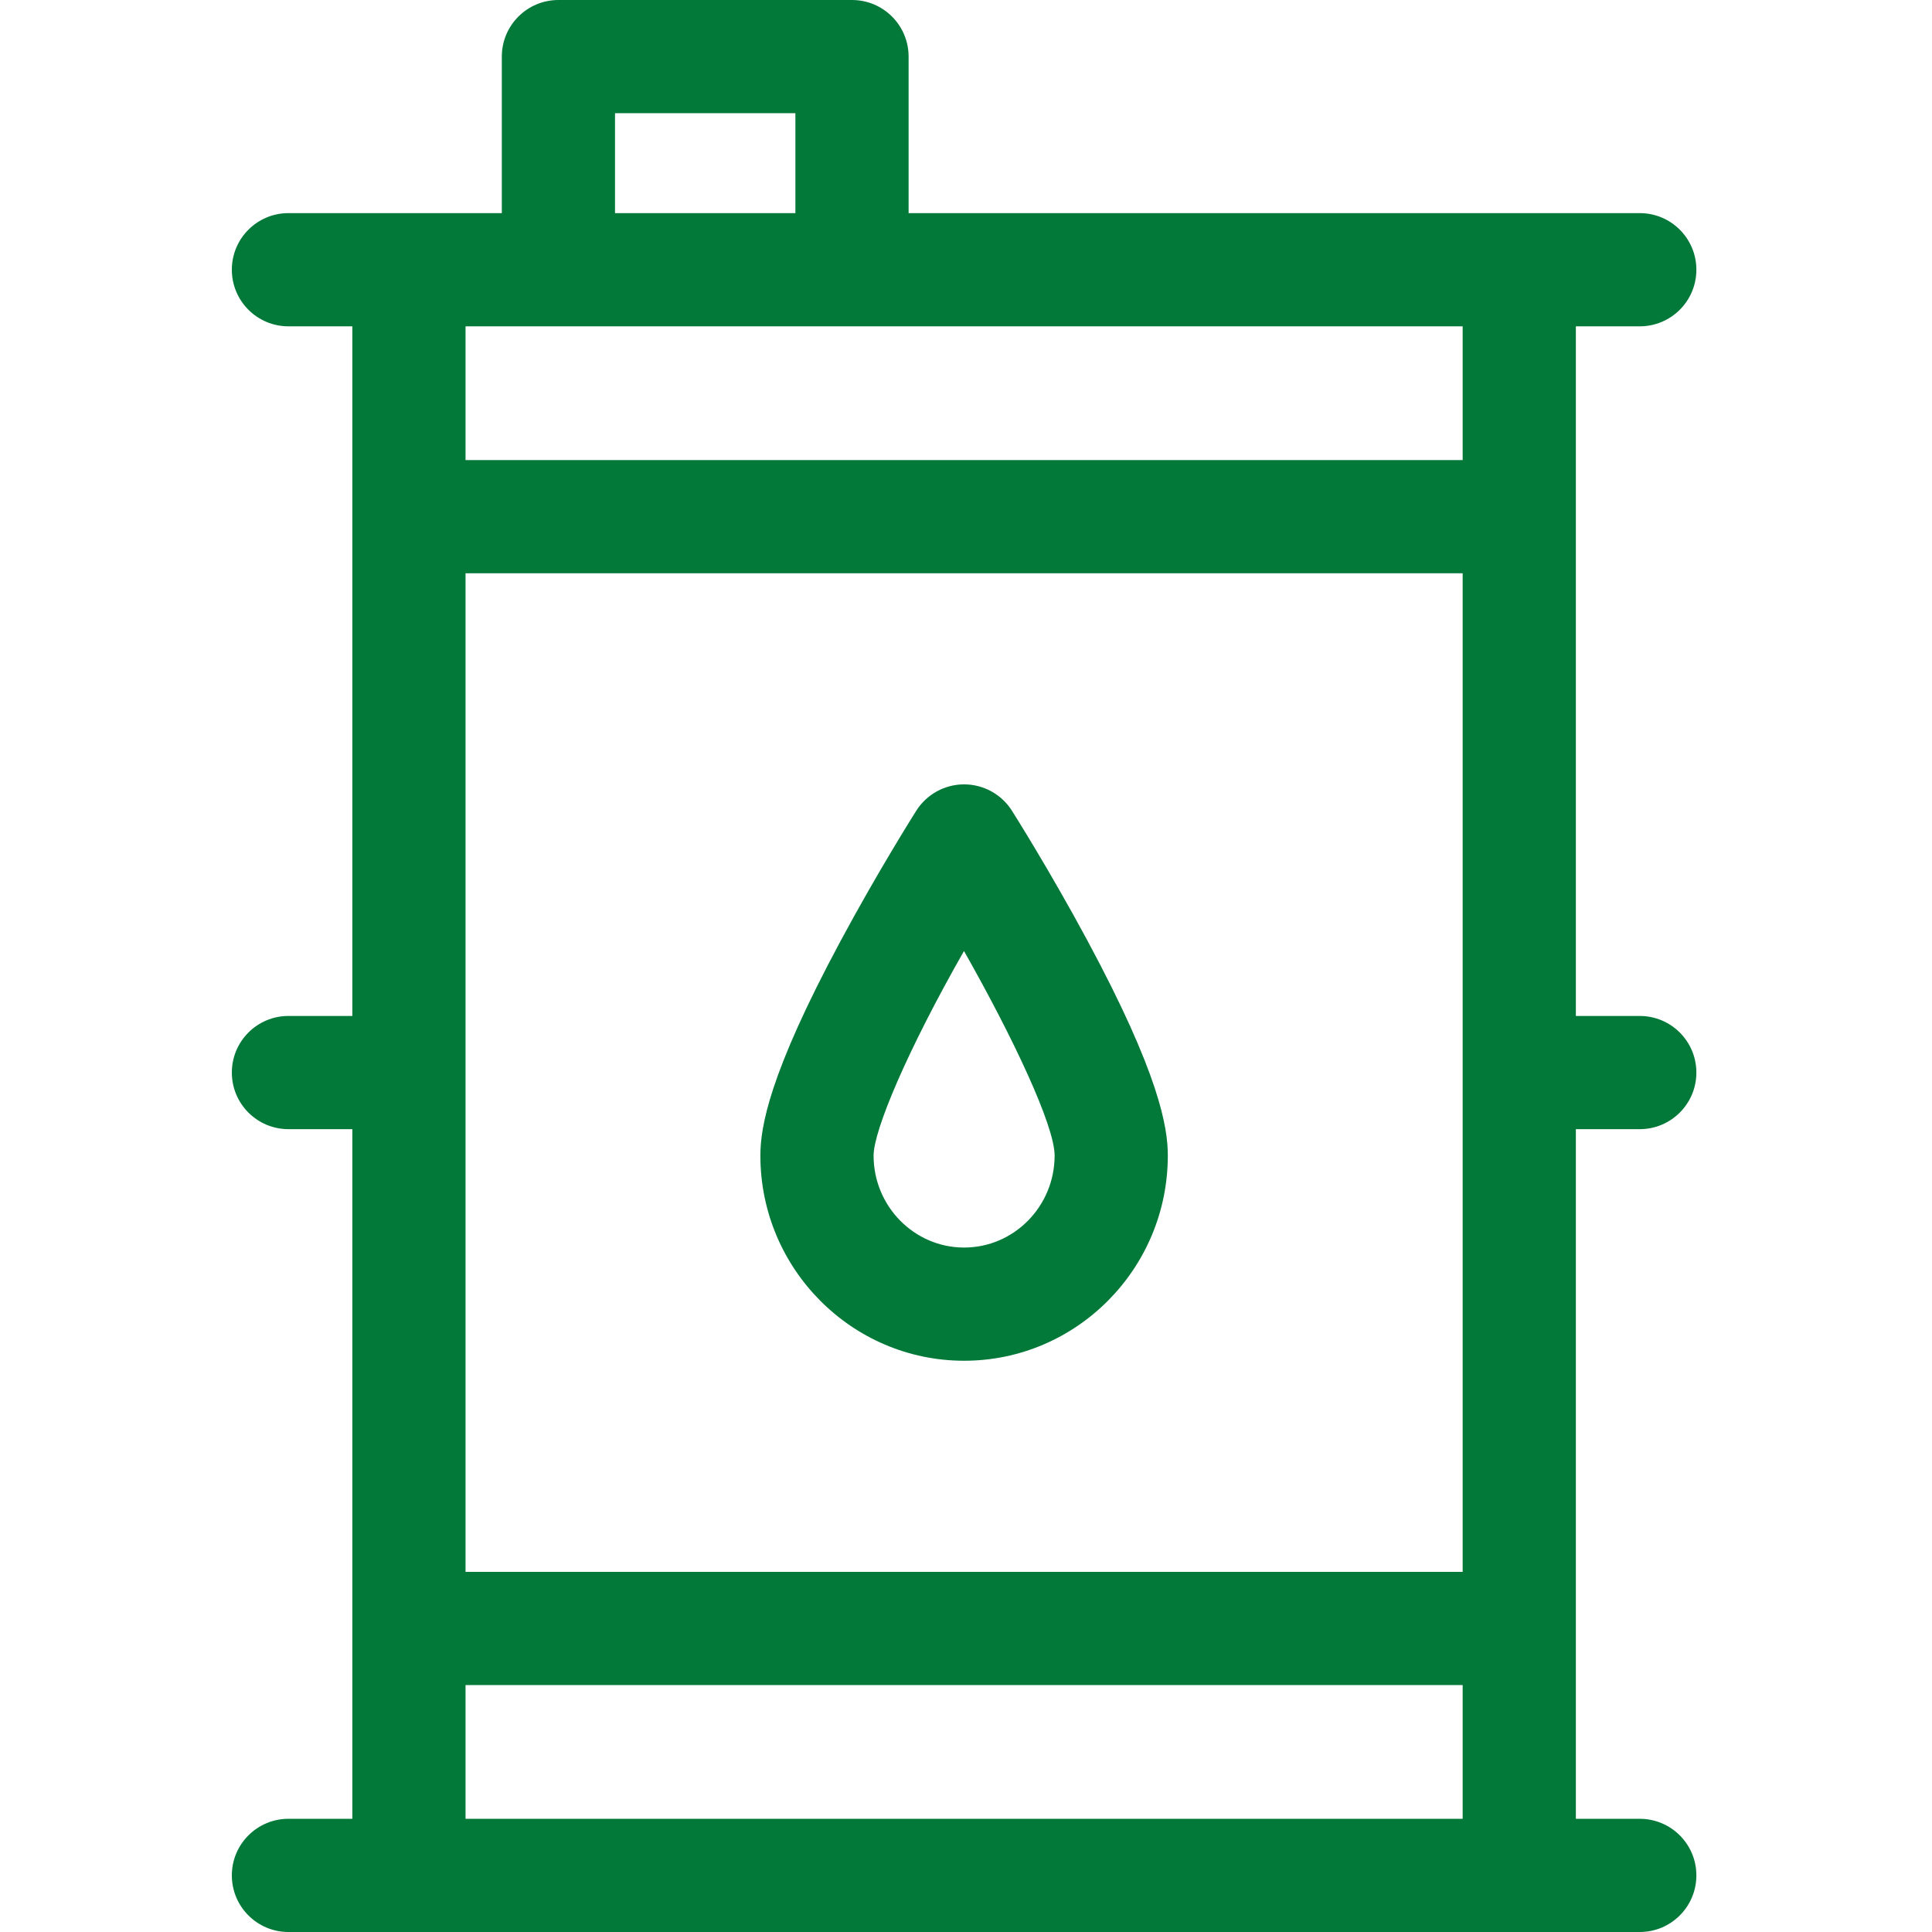 <?xml version="1.0" encoding="UTF-8"?>
<svg width="100px" height="100px" viewBox="0 0 100 100" version="1.1" xmlns="http://www.w3.org/2000/svg" xmlns:xlink="http://www.w3.org/1999/xlink">
    <!-- Generator: Sketch 55.2 (78181) - https://sketchapp.com -->
    <title>ICONS</title>
    <desc>Created with Sketch.</desc>
    <g id="ICONS" stroke="none" stroke-width="1" fill="none" fill-rule="evenodd">
        <g id="petroleum-(1)" transform="translate(12, 0)" fill="#027839" fill-rule="nonzero">
            <path d="M69.566,58.445 L72.874,58.445 C74.492,58.445 75.804,57.133 75.804,55.515 C75.804,53.898 74.492,52.586 72.874,52.586 L69.566,52.586 L69.566,16.891 L72.874,16.891 C74.492,16.891 75.804,15.579 75.804,13.961 C75.804,12.343 74.492,11.031 72.874,11.031 L35.029,11.031 L35.029,2.93 C35.029,1.311 33.717,-2.84217094e-14 32.099,-2.84217094e-14 L16.904,-2.84217094e-14 C15.285,-2.84217094e-14 13.974,1.311 13.974,2.93 L13.974,11.031 L2.93,11.031 C1.311,11.031 0,12.343 0,13.961 C0,15.579 1.311,16.891 2.93,16.891 L6.237,16.891 L6.237,52.586 L2.93,52.586 C1.311,52.586 0,53.898 0,55.515 C0,57.133 1.311,58.445 2.93,58.445 L6.237,58.445 L6.237,94.141 L2.93,94.141 C1.311,94.141 0,95.452 0,97.07 C0,98.689 1.311,100 2.93,100 L72.874,100 C74.492,100 75.804,98.689 75.804,97.07 C75.804,95.452 74.492,94.141 72.874,94.141 L69.566,94.141 L69.566,58.445 Z M12.096,29.672 L63.707,29.672 L63.707,81.359 L12.096,81.359 L12.096,29.672 Z M63.707,23.813 L12.096,23.813 L12.096,16.891 L63.707,16.891 L63.707,23.813 Z M19.833,5.859 L29.169,5.859 L29.169,11.031 L19.833,11.031 L19.833,5.859 Z M12.096,87.218 L63.707,87.218 L63.707,94.141 L12.096,94.141 L12.096,87.218 Z" id="Shape"></path>
            <path d="M44.289,48.692 C42.359,45.101 40.458,42.089 40.378,41.963 C39.841,41.114 38.906,40.599 37.902,40.599 C36.897,40.599 35.963,41.114 35.426,41.963 C35.346,42.089 33.445,45.101 31.515,48.692 C27.789,55.62 27.357,58.357 27.357,59.813 C27.357,65.668 32.088,70.432 37.902,70.432 C43.716,70.432 48.446,65.668 48.446,59.813 C48.446,58.357 48.016,55.62 44.289,48.692 L44.289,48.692 Z M37.902,64.573 C35.319,64.573 33.217,62.437 33.217,59.813 C33.217,58.514 34.954,54.385 37.896,49.224 C40.443,53.719 42.587,58.266 42.587,59.813 C42.587,62.437 40.485,64.573 37.902,64.573 Z" id="Shape"></path>
        </g>
    </g>
</svg>